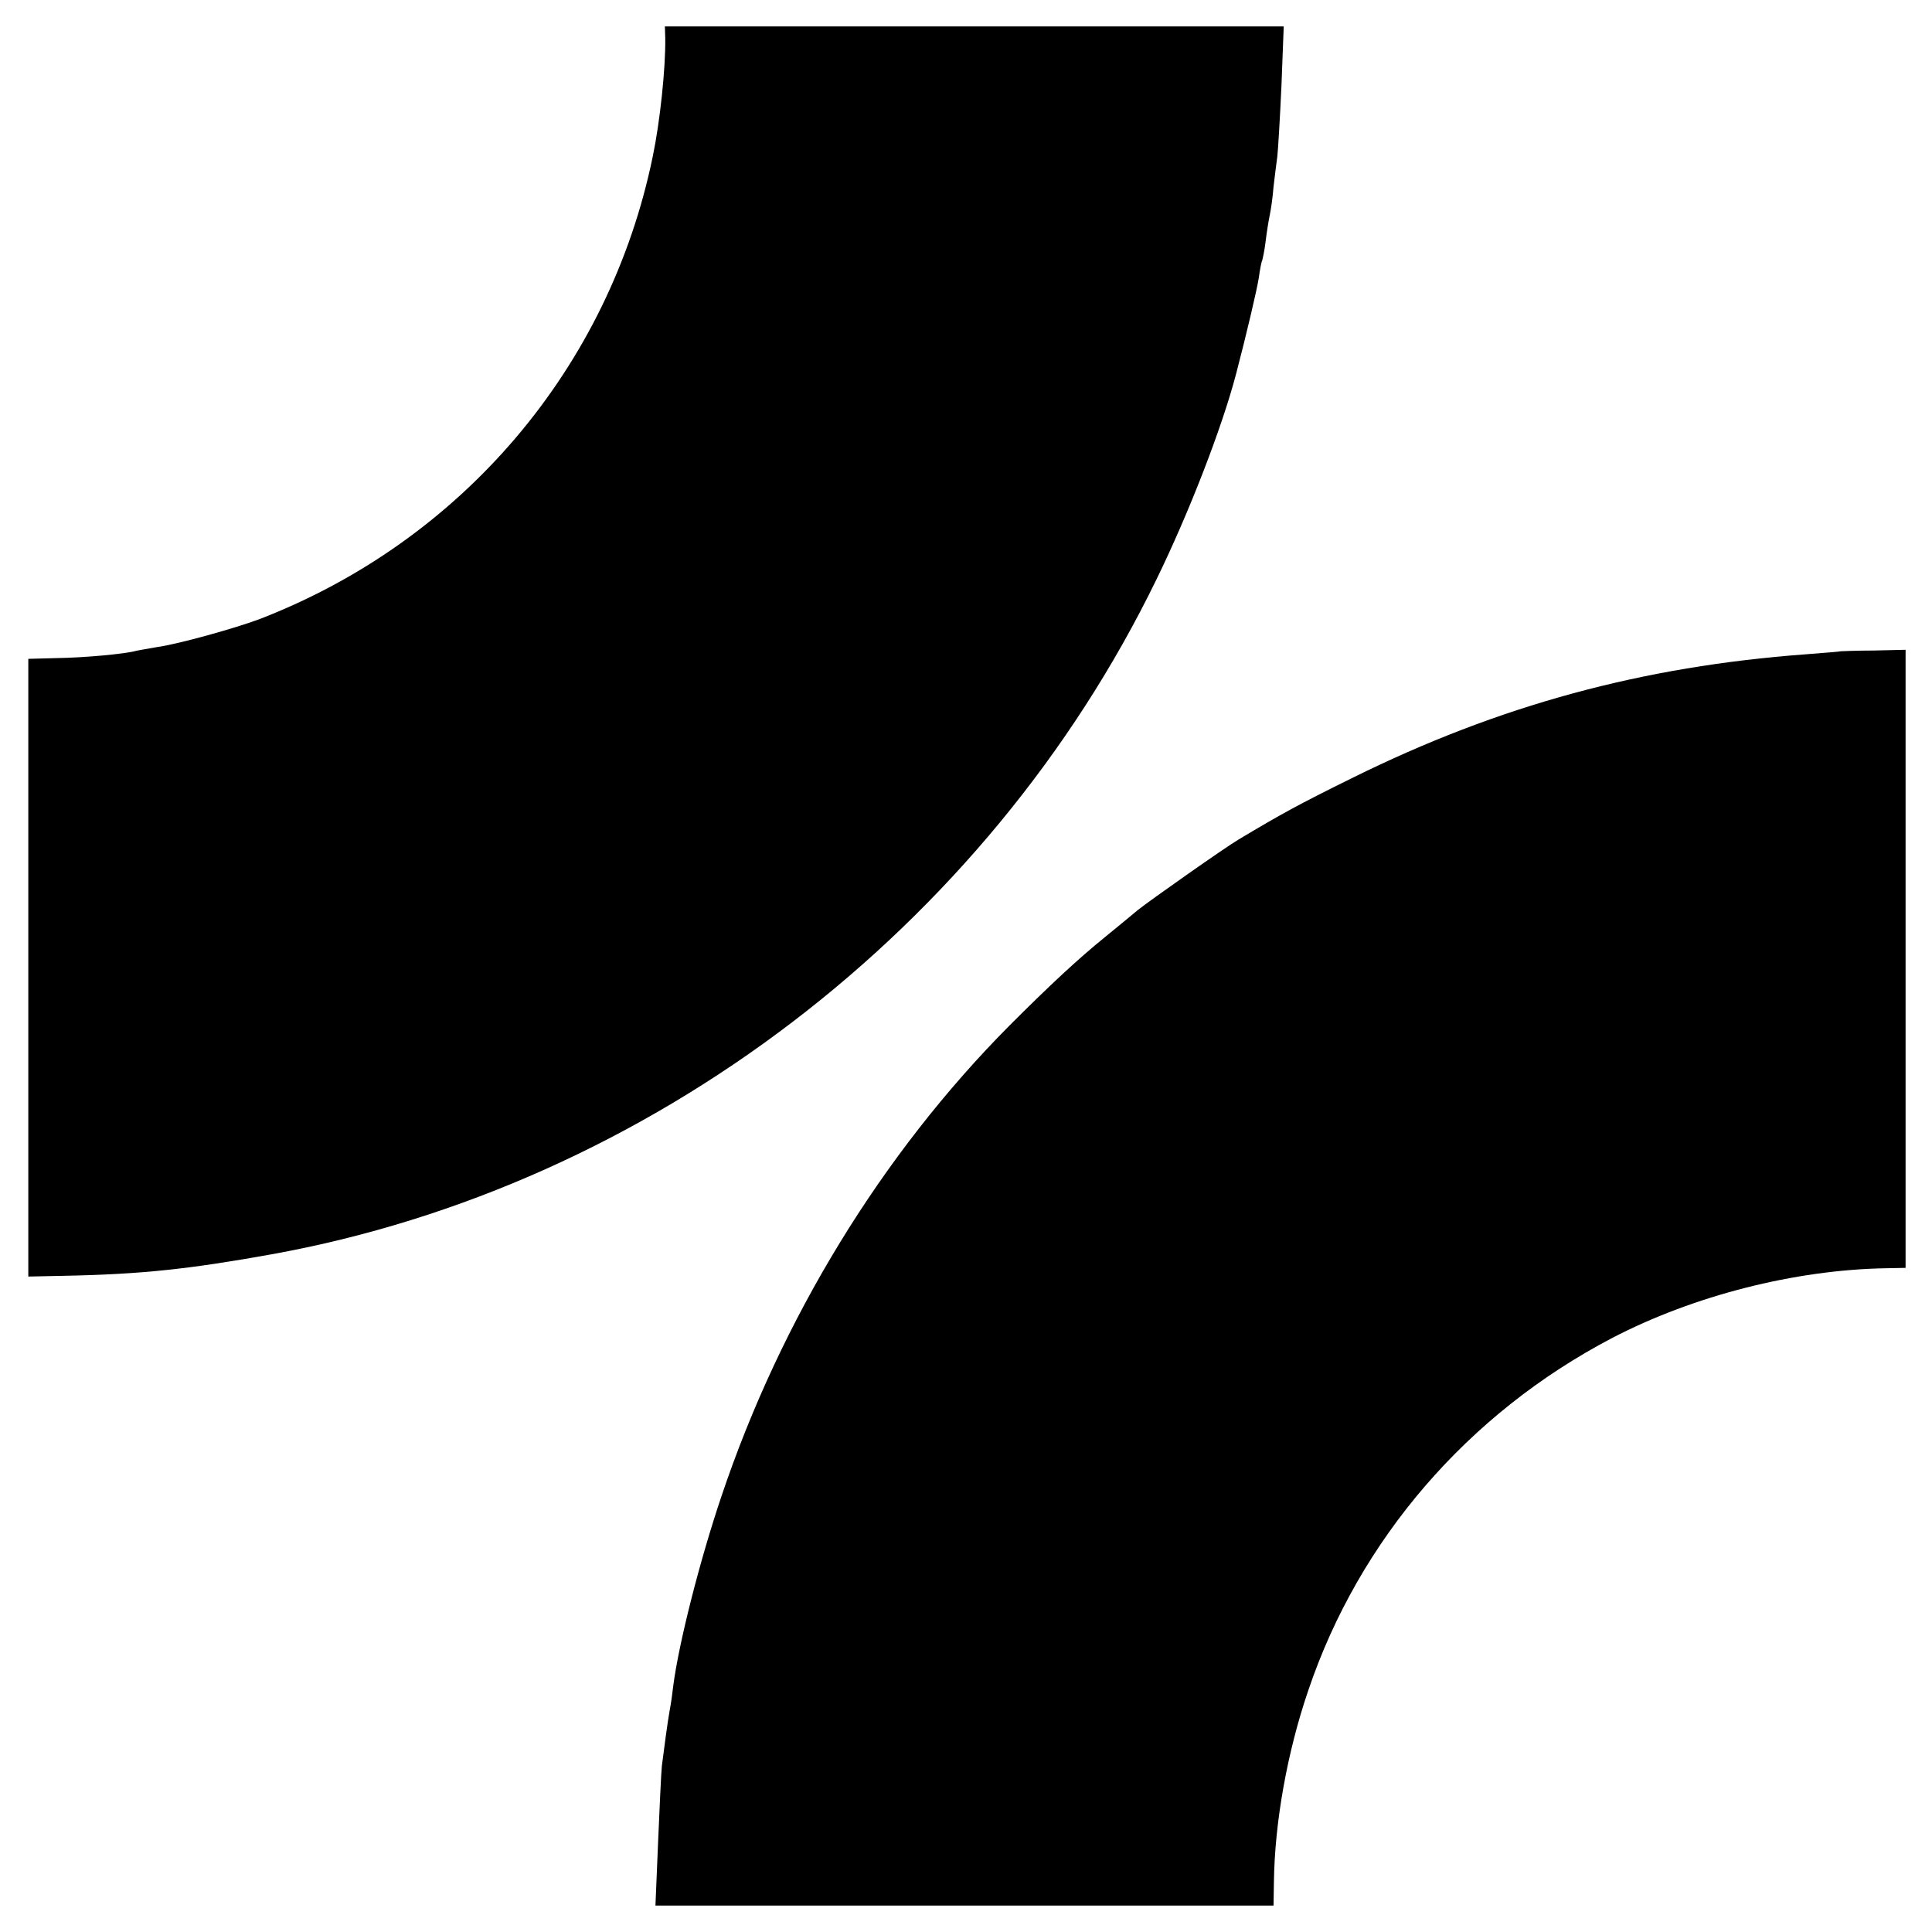 <?xml version="1.0" standalone="no"?>
<!DOCTYPE svg PUBLIC "-//W3C//DTD SVG 20010904//EN"
 "http://www.w3.org/TR/2001/REC-SVG-20010904/DTD/svg10.dtd">
<svg version="1.0" xmlns="http://www.w3.org/2000/svg"
 width="512pt" height="512pt" viewBox="0 0 512 512"
 preserveAspectRatio="xMidYMid meet">
<g transform="translate(0,512) scale(0.1,-0.1)"
fill="#000000" stroke="none">
<path d="M1763 5018 c1 -80 -14 -221 -33 -312 -115 -561 -506 -1020 -1043
-1227 -64 -24 -218 -67 -272 -74 -22 -4 -47 -8 -55 -10 -29 -8 -136 -18 -210
-19 l-75 -2 0 -819 0 -818 95 2 c206 4 333 18 550 57 1002 181 1895 863 2345
1789 86 176 174 403 211 545 27 103 55 222 60 254 3 22 7 43 9 46 1 3 6 25 9
50 3 25 8 56 11 70 3 14 8 48 10 75 3 28 8 64 10 80 2 17 7 101 11 188 l6 157
-820 0 -820 0 1 -32z"/>
<path d="M4877 3394 c-1 -1 -42 -4 -92 -8 -432 -32 -812 -135 -1200 -327 -144
-71 -191 -97 -303 -164 -37 -22 -236 -162 -267 -187 -11 -9 -49 -41 -85 -70
-73 -59 -149 -130 -254 -235 -339 -341 -606 -778 -764 -1248 -57 -169 -113
-388 -128 -504 -2 -19 -6 -47 -9 -62 -6 -33 -15 -102 -21 -149 -2 -19 -6 -110
-10 -202 l-7 -168 819 0 819 0 1 62 c2 158 35 344 91 508 135 400 423 734 805
934 215 112 484 181 726 185 l52 1 0 819 0 819 -86 -2 c-47 0 -86 -2 -87 -2z"/>
</g>
</svg>
